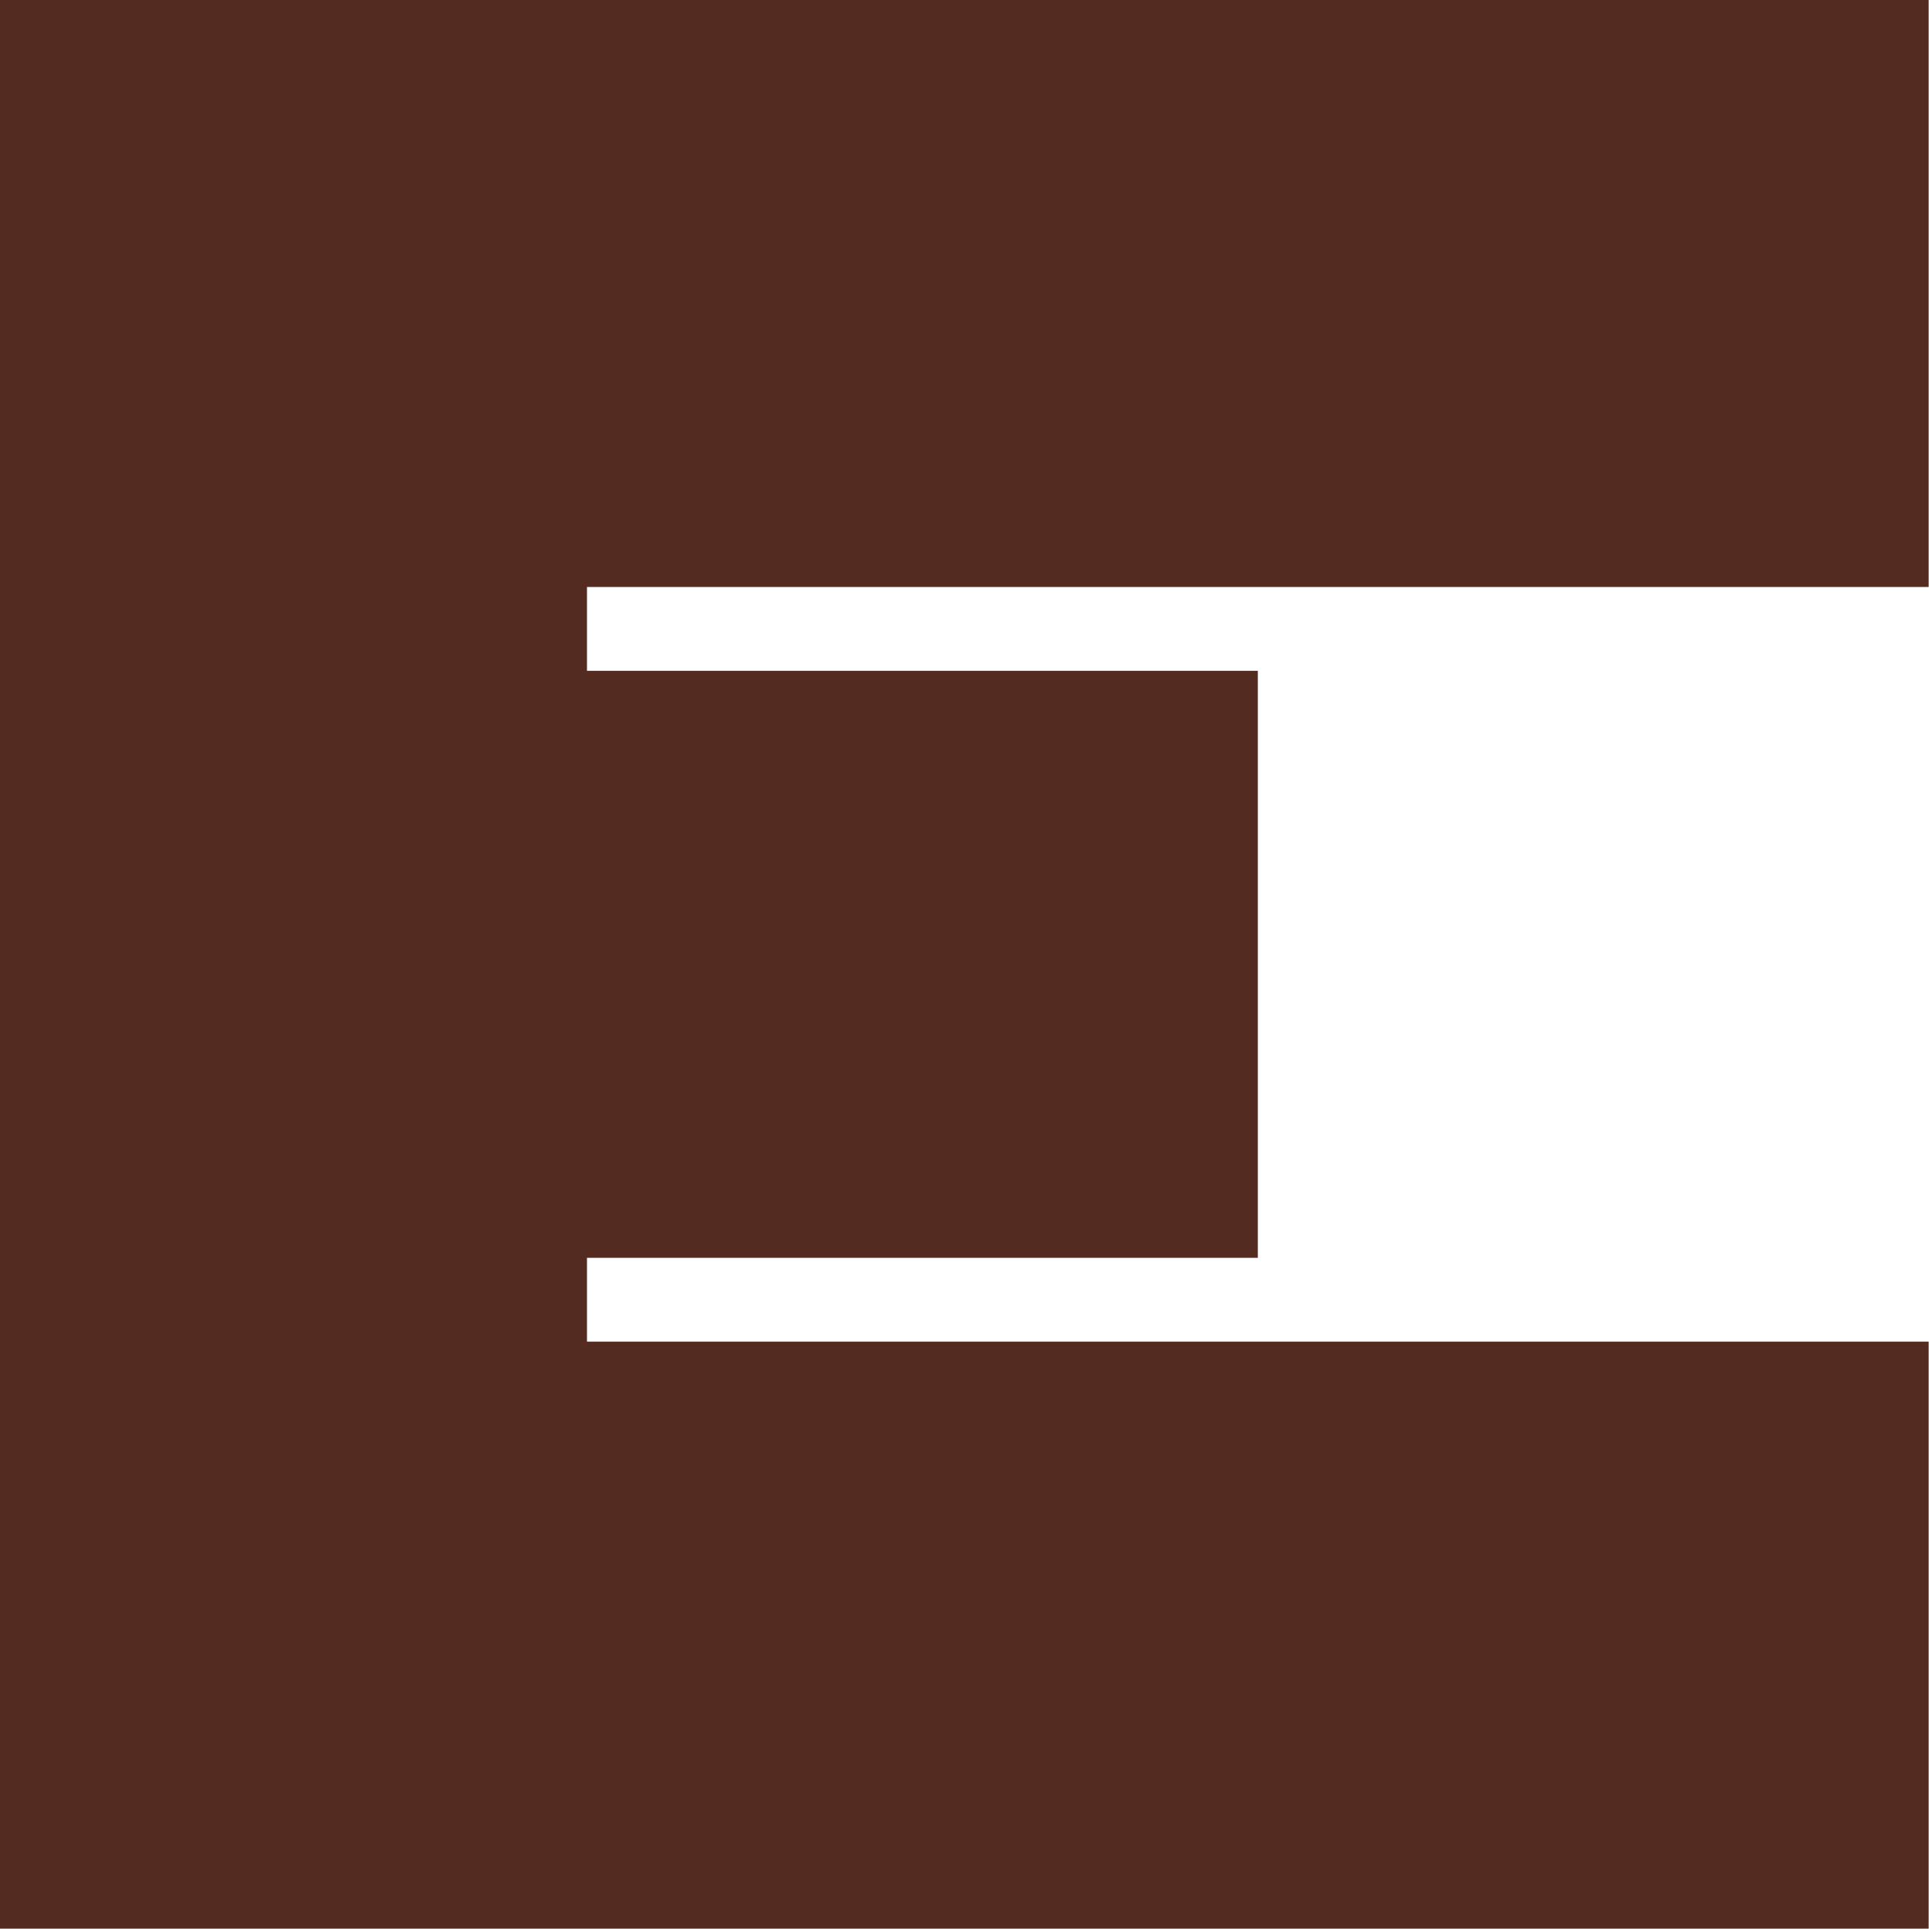 <?xml version="1.0" encoding="utf-8"?>
<svg xmlns="http://www.w3.org/2000/svg" fill="none" height="100%" overflow="visible" preserveAspectRatio="none" style="display: block;" viewBox="0 0 45 45" width="100%">
<path d="M44.922 0V13.672H13.672V15.625H29.297V29.297H13.672V31.25H44.922V44.922H0V0H44.922Z" fill="#532B21" id="Vector (Stroke)"/>
</svg>